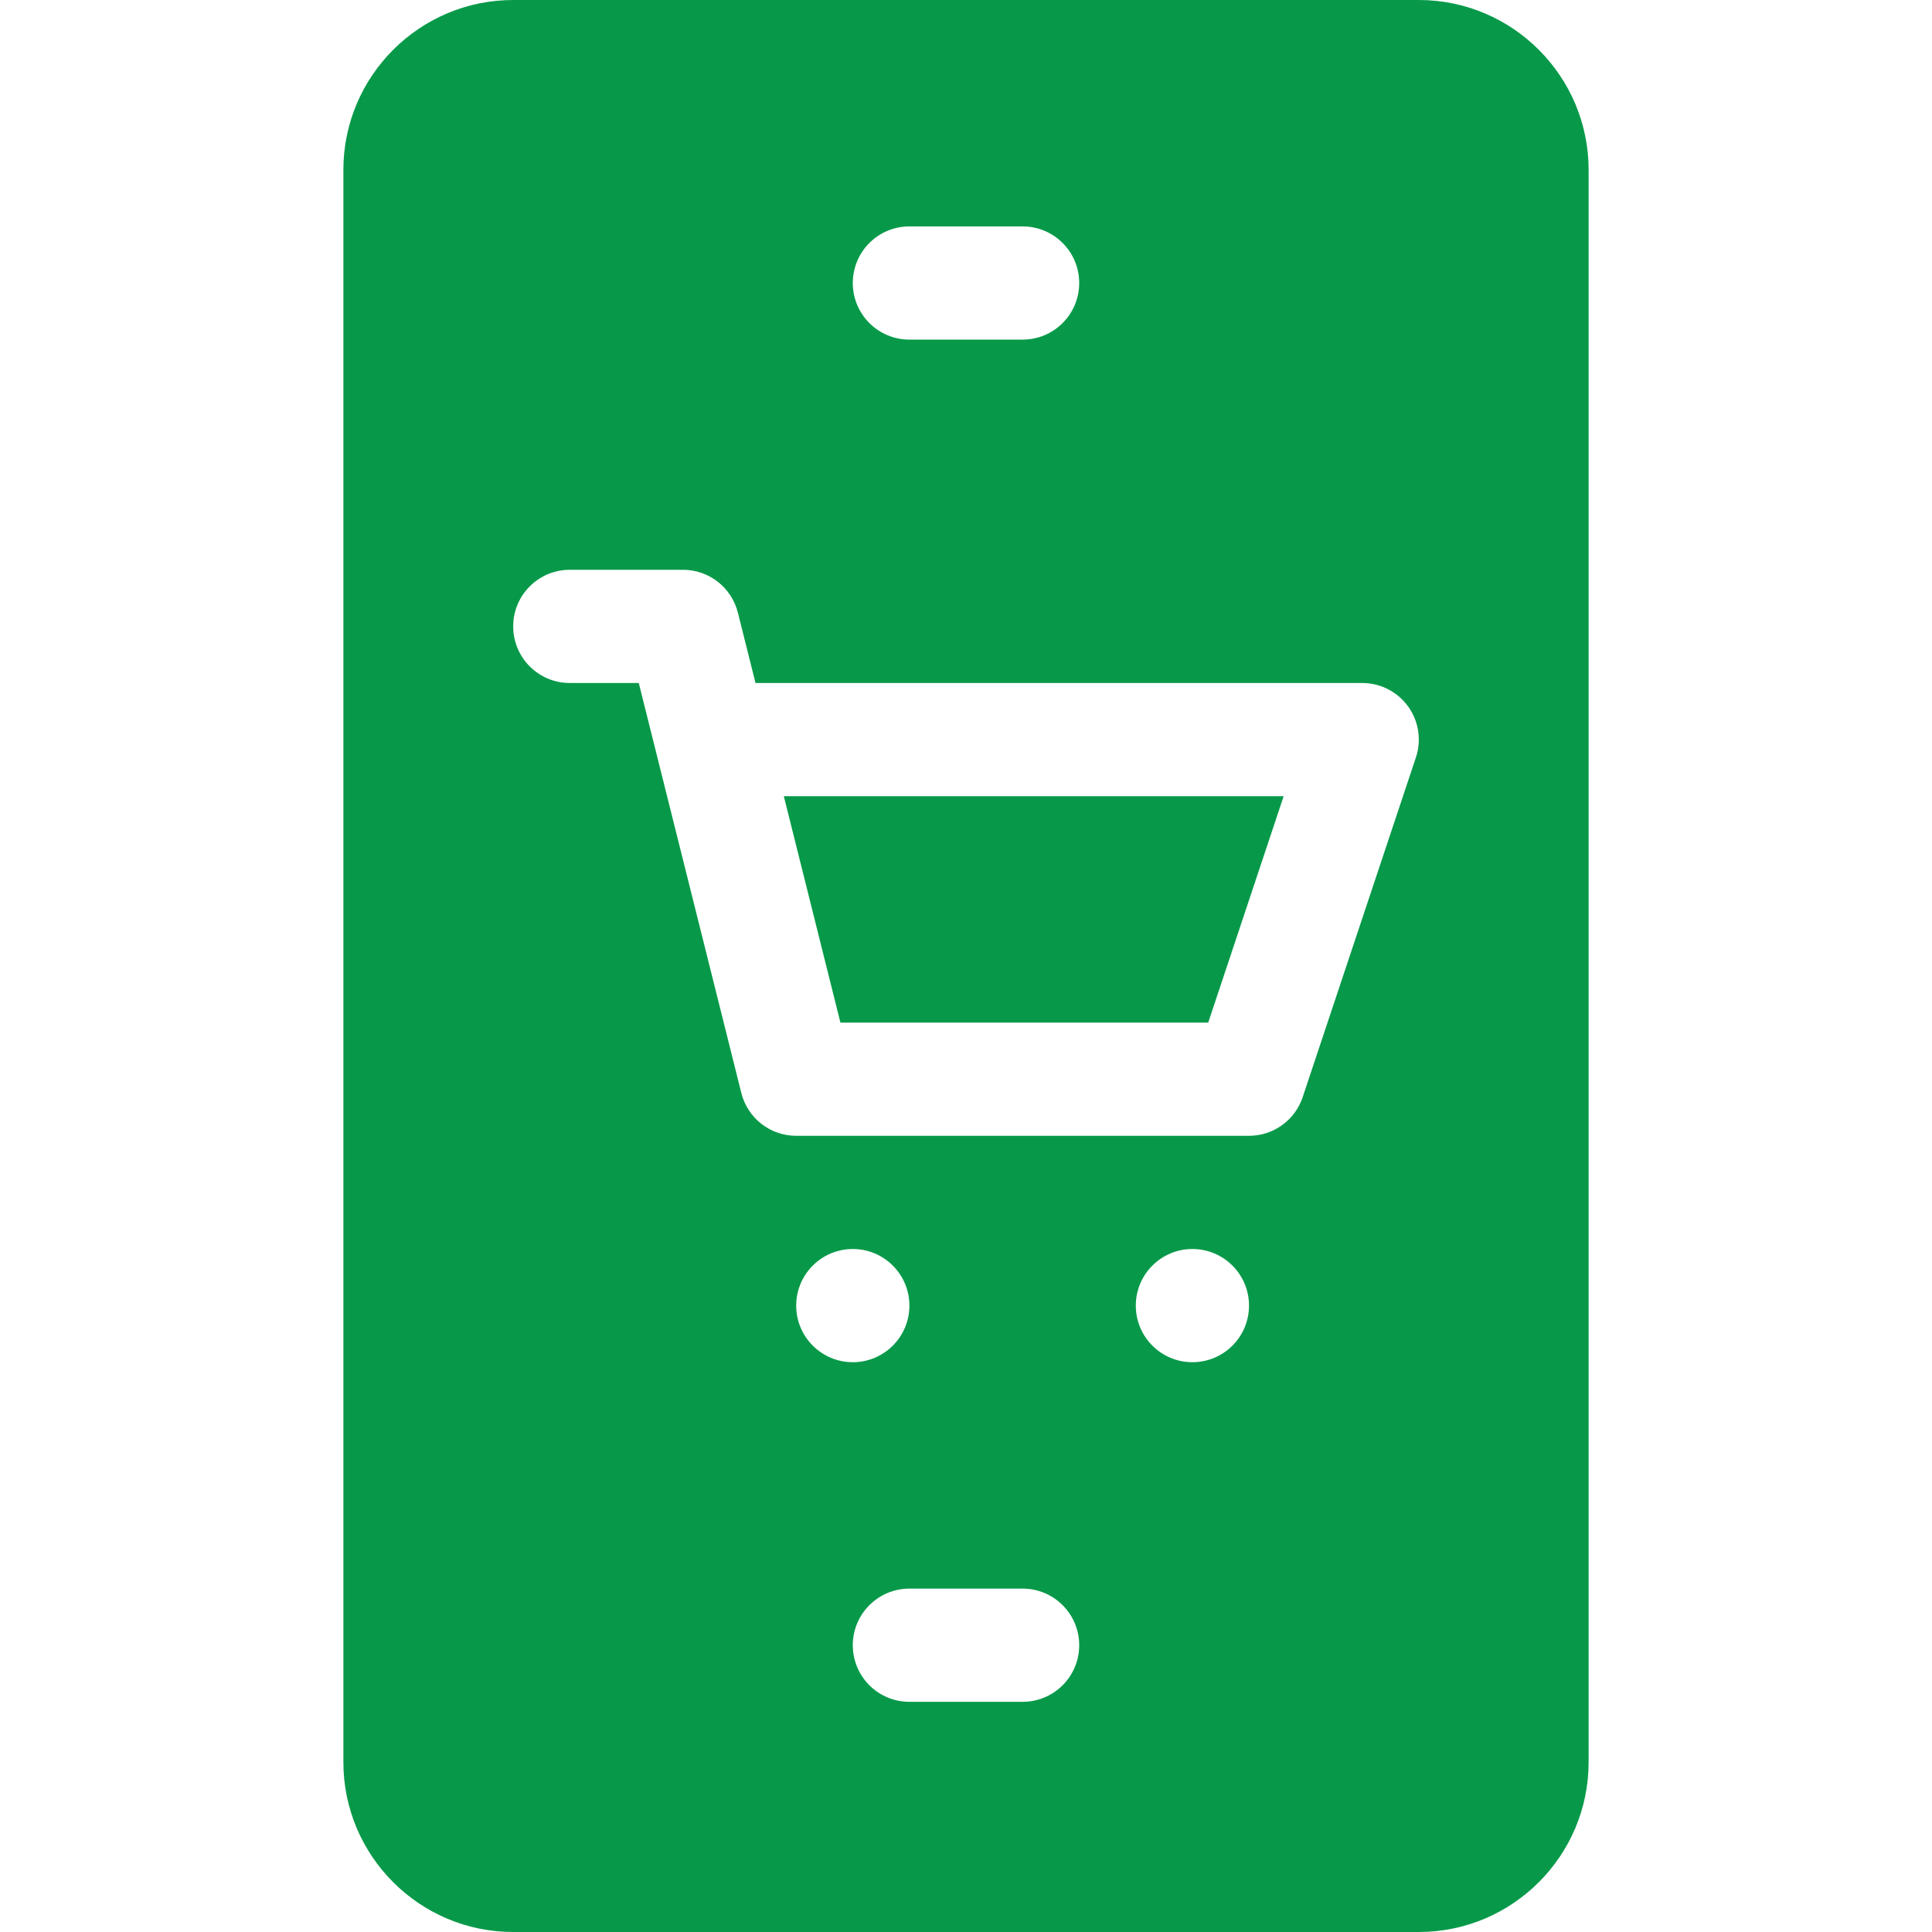 <?xml version="1.0"?>
<svg xmlns="http://www.w3.org/2000/svg" xmlns:xlink="http://www.w3.org/1999/xlink" xmlns:svgjs="http://svgjs.com/svgjs" version="1.1" width="512" height="512" x="0" y="0" viewBox="0 0 512 512" style="enable-background:new 0 0 512 512" xml:space="preserve" class=""><g><g xmlns="http://www.w3.org/2000/svg"><path d="m222.719 271h97.47l19.996-60h-132.466z" fill="#079949" data-original="#000000" style="" class=""/><path d="m421 467v-422c0-24.814-20.186-45-45-45h-240c-24.814 0-45 20.186-45 45v422c0 24.814 20.186 45 45 45h240c24.814 0 45-20.186 45-45zm-180-407h30c8.291 0 15 6.709 15 15s-6.709 15-15 15h-30c-8.291 0-15-6.709-15-15s6.709-15 15-15zm-30 286c0-8.286 6.716-15 15-15s15 6.714 15 15c0 8.284-6.716 15-15 15s-15-6.716-15-15zm60 105h-30c-8.291 0-15-6.709-15-15s6.709-15 15-15h30c8.291 0 15 6.709 15 15s-6.709 15-15 15zm45-90c-8.284 0-15-6.716-15-15 0-8.286 6.716-15 15-15s15 6.714 15 15c0 8.284-6.716 15-15 15zm59.224-160.254-30 90c-2.036 6.123-7.764 10.254-14.224 10.254h-120c-6.885 0-12.876-4.688-14.546-11.367-2.761-11.043-28.736-114.882-27.173-108.633h-18.281c-8.291 0-15-6.709-15-15s6.709-15 15-15h30c6.885 0 12.876 4.688 14.546 11.367l4.673 18.633h160.781c4.819 0 9.346 2.314 12.173 6.226 2.812 3.911 3.589 8.95 2.051 13.52z" fill="#079949" data-original="#000000" style="" class=""/></g></g></svg>
